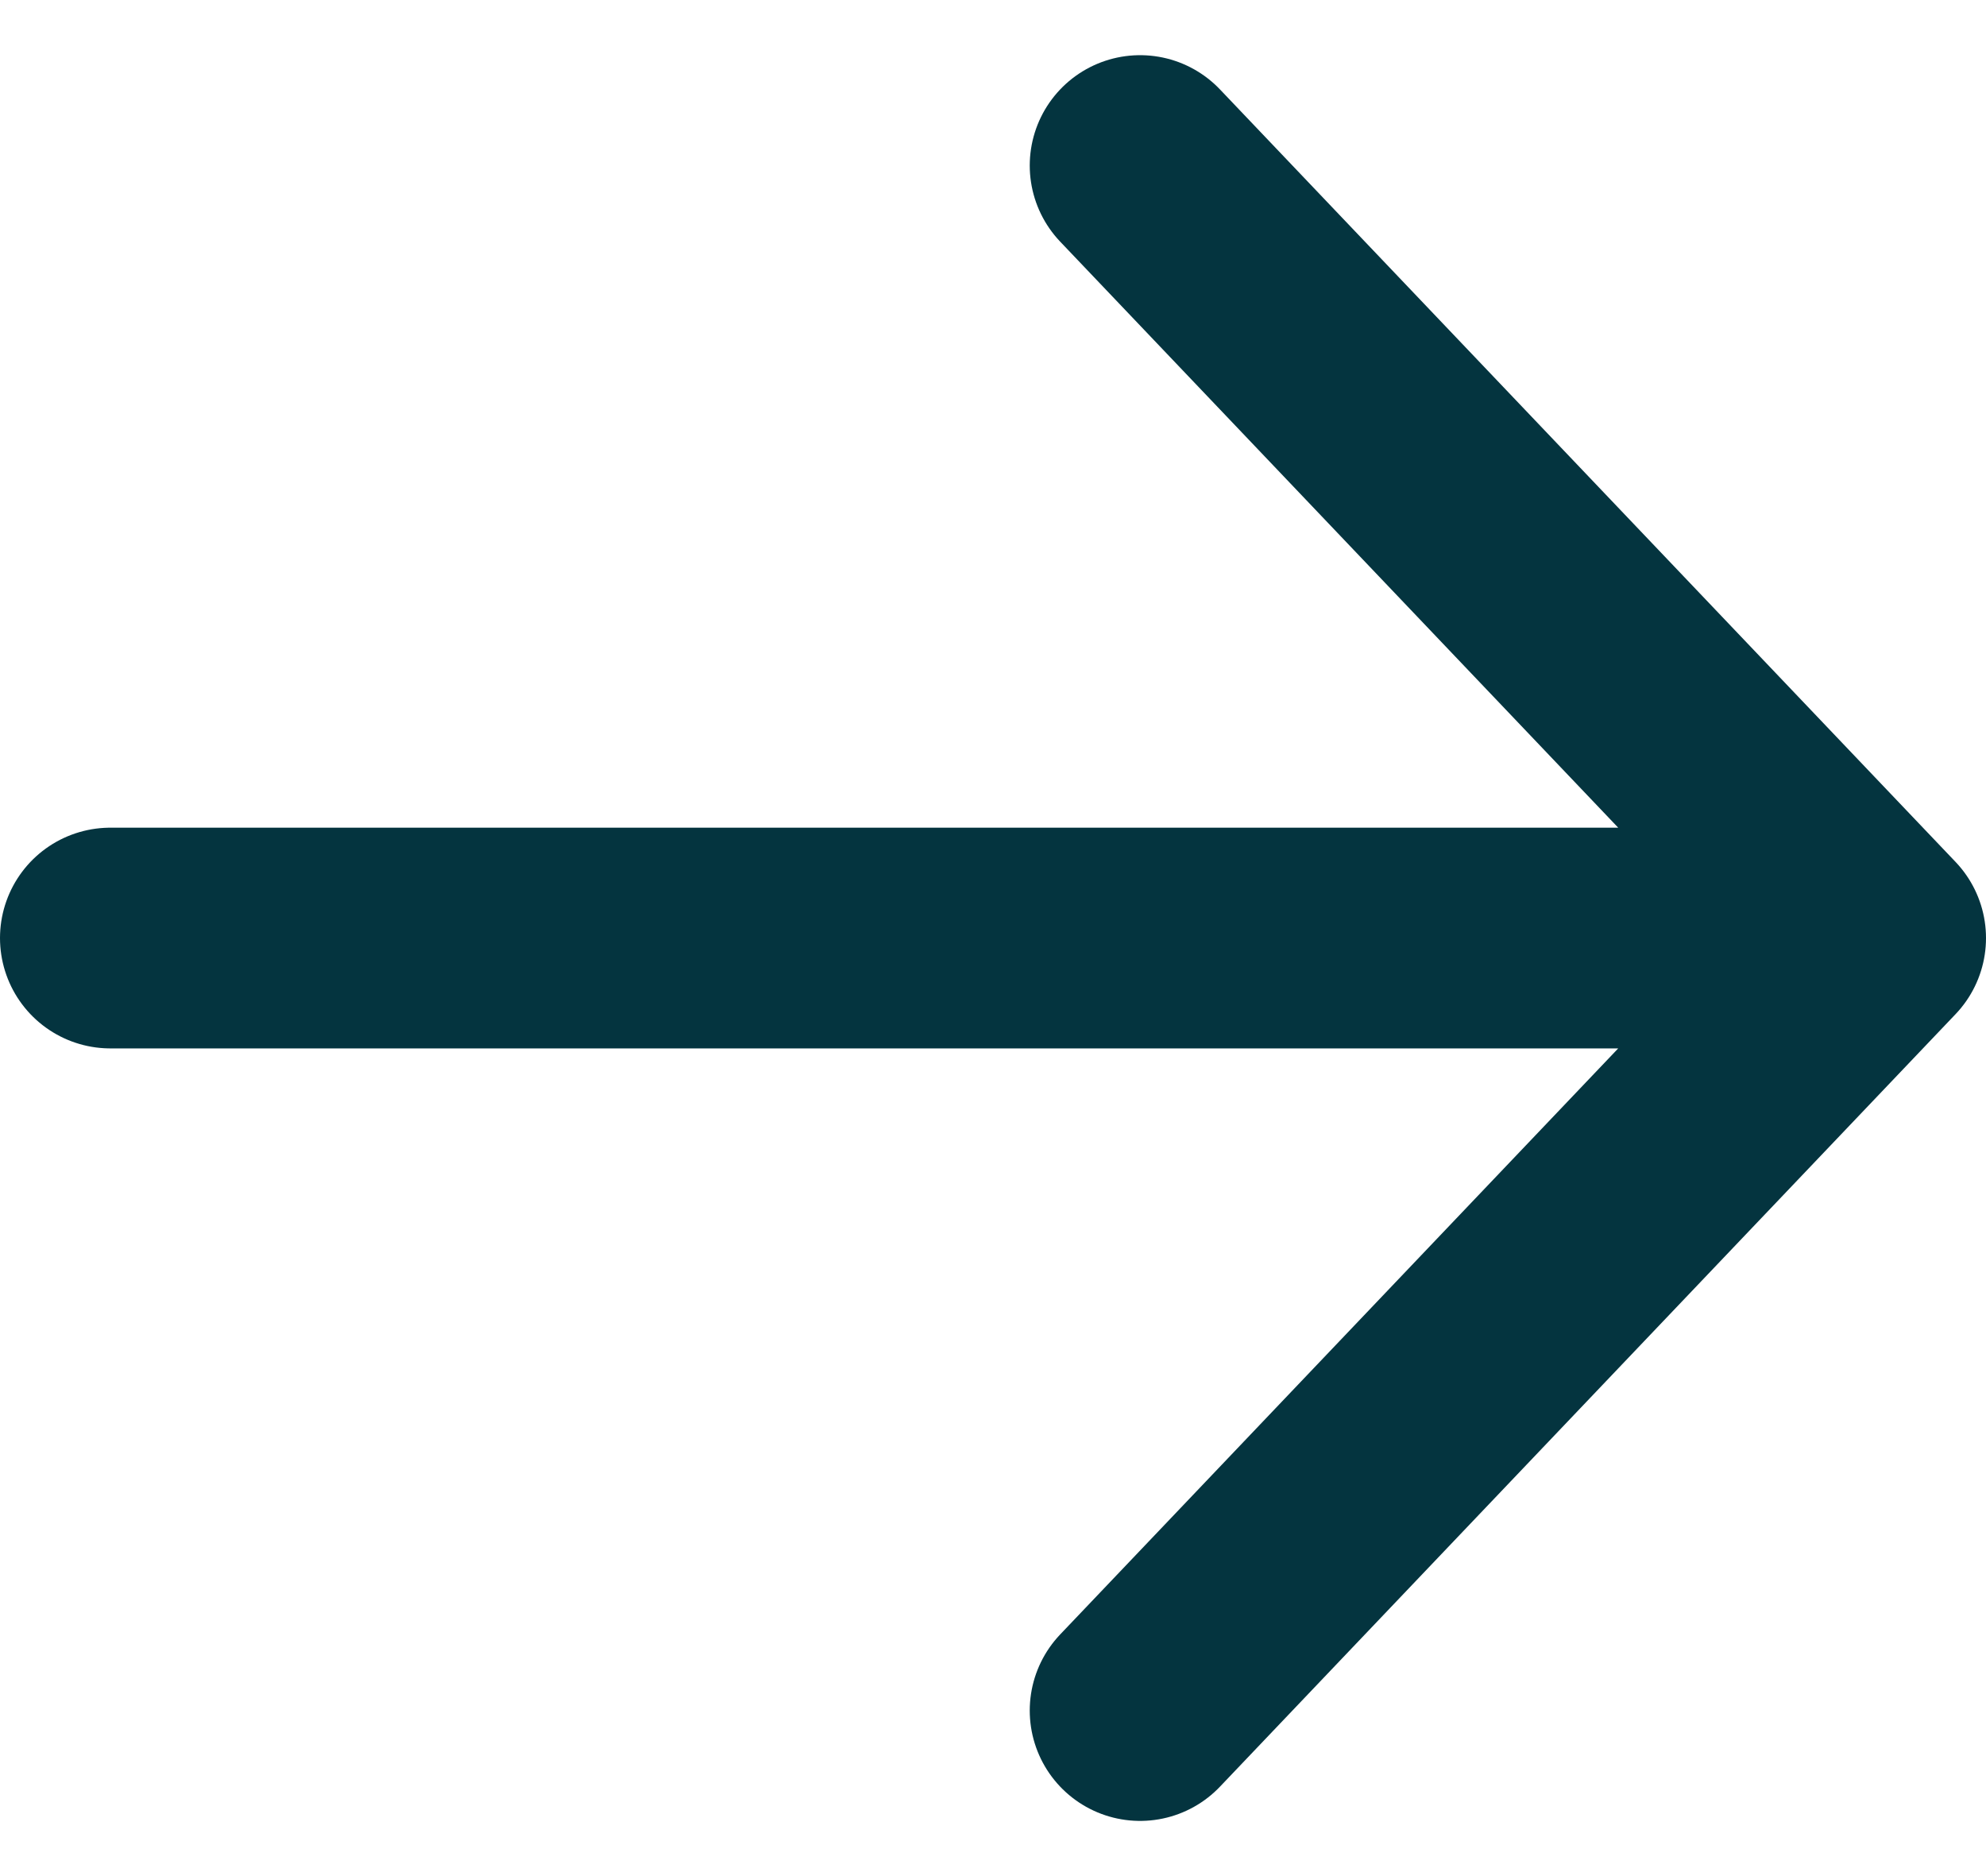 <svg width="18" height="17" viewBox="0 0 18 17" fill="none" xmlns="http://www.w3.org/2000/svg">
<path d="M10.333 1.5L17 8.5M17 8.5L10.333 15.5M17 8.5L1 8.5" stroke="#04343F" stroke-width="2" stroke-linecap="round" stroke-linejoin="round"/>
</svg>
